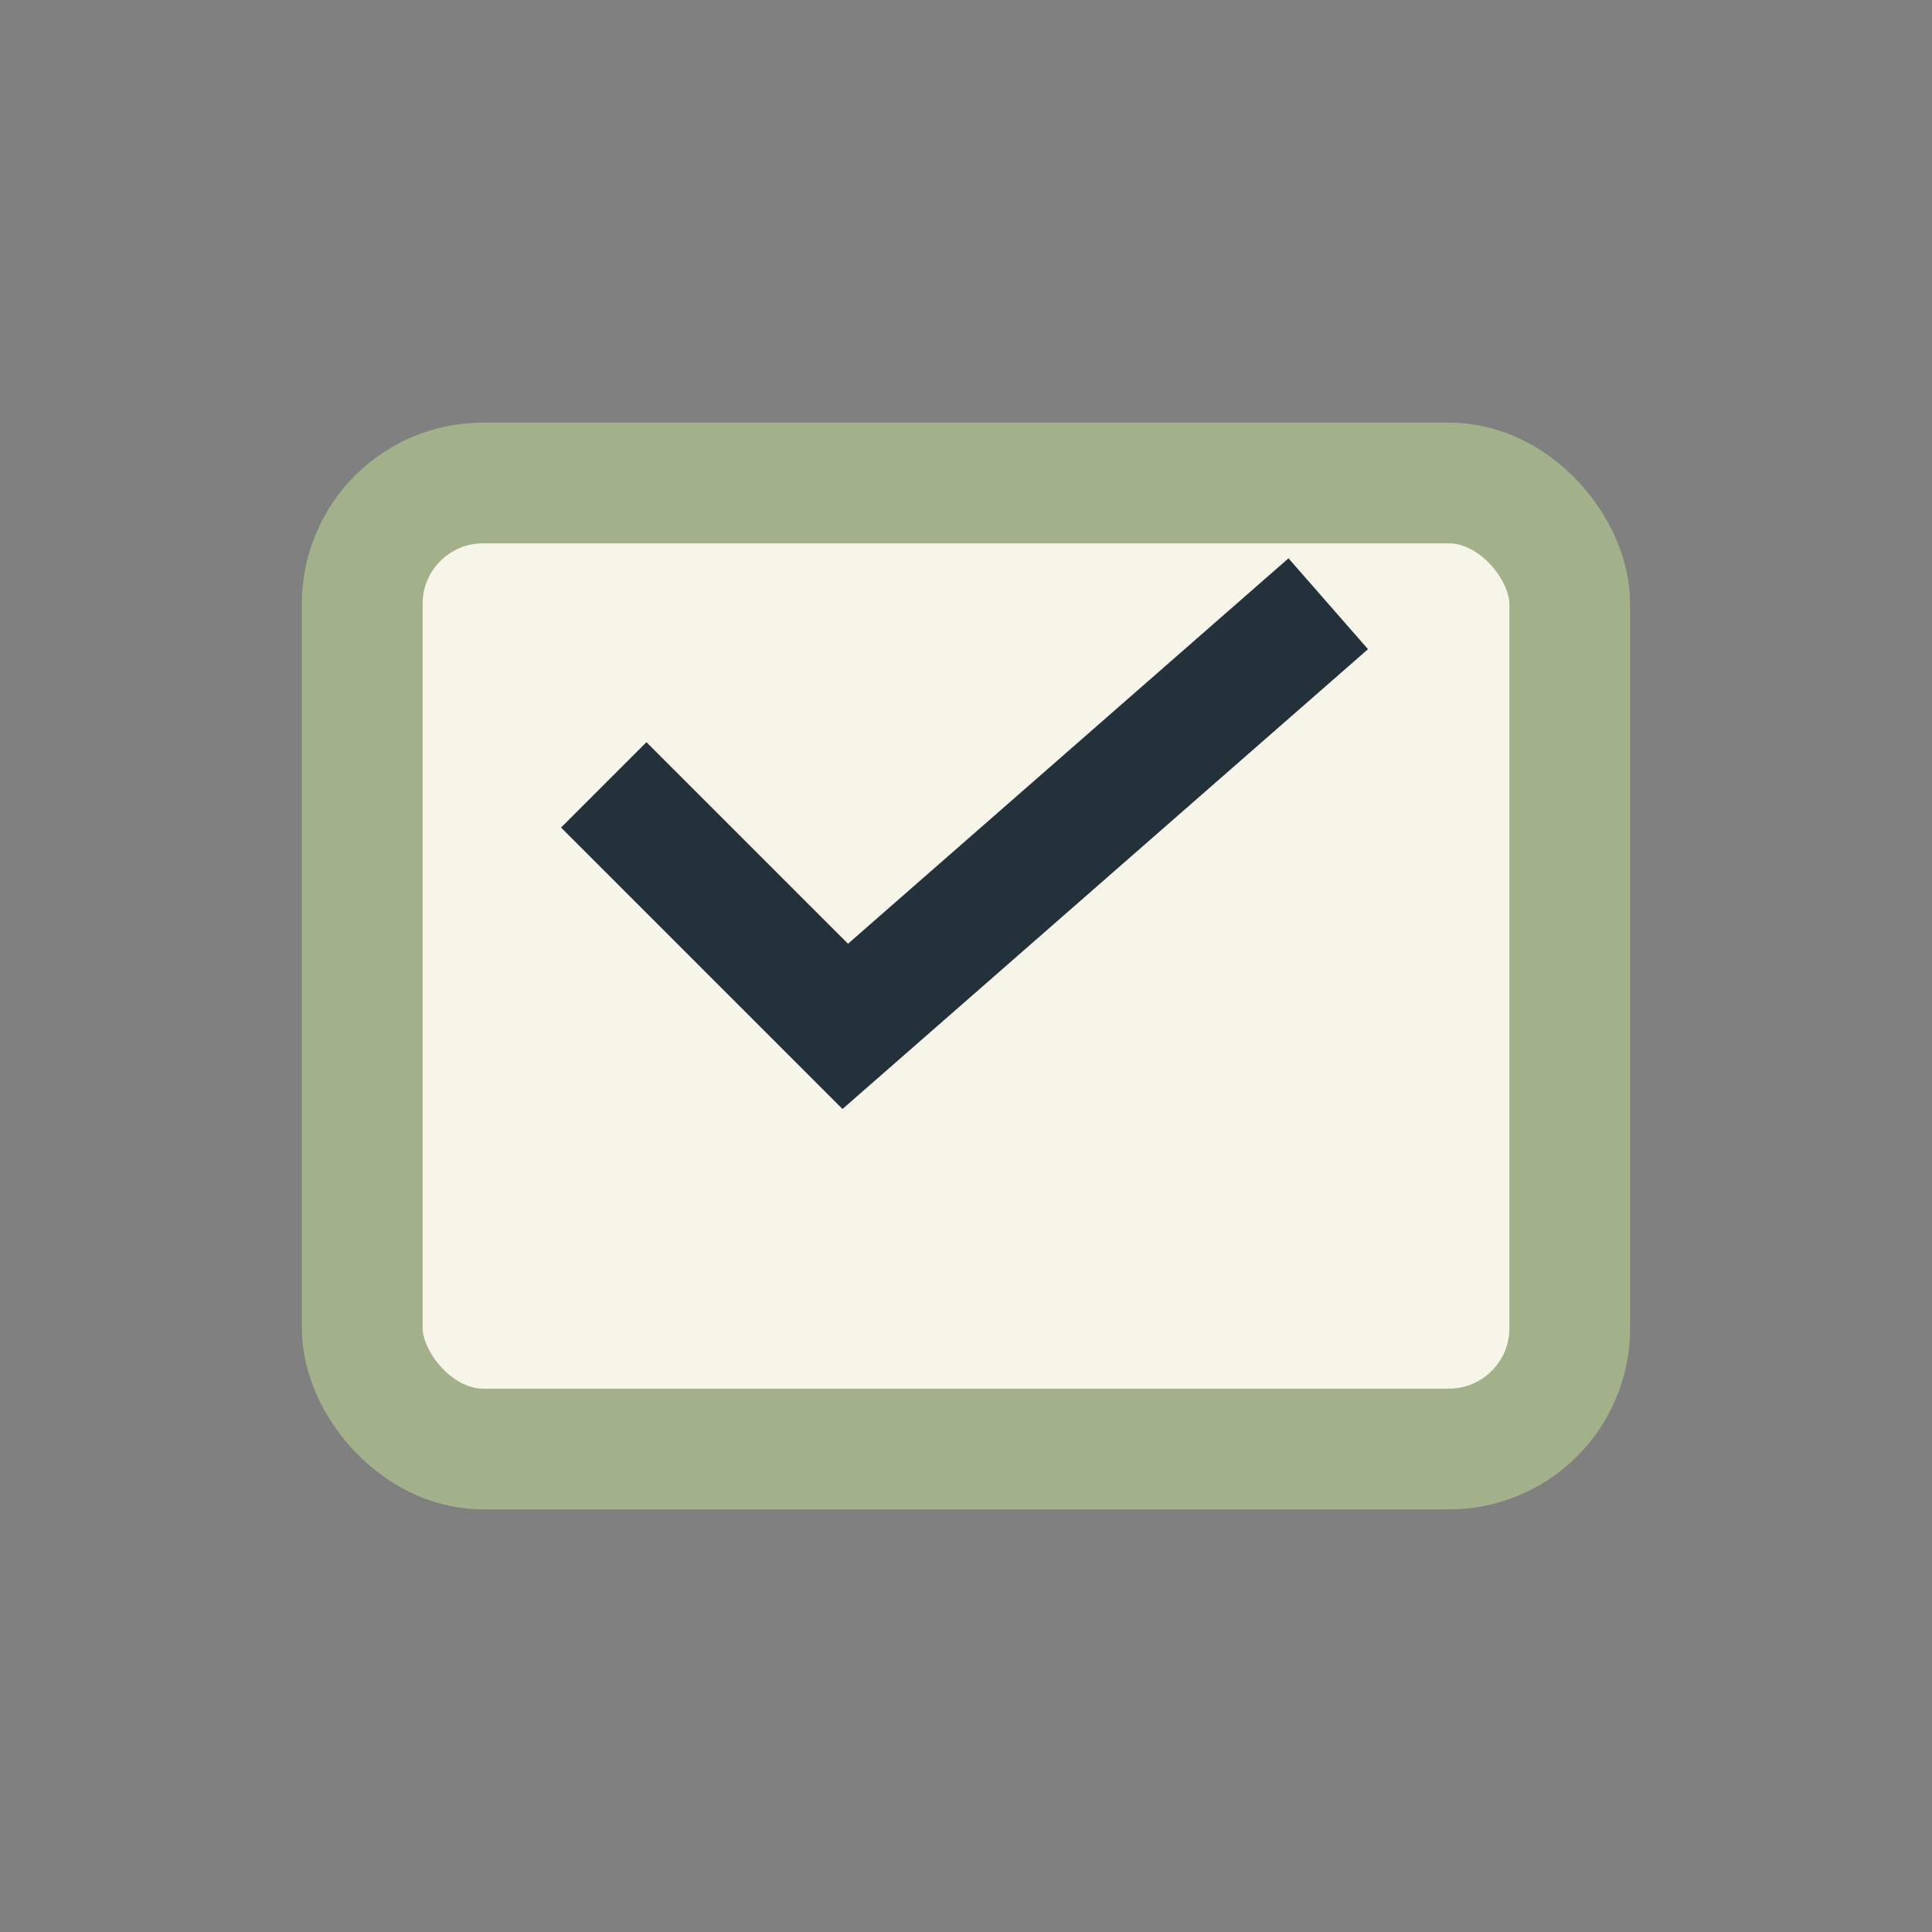 <?xml version="1.0" encoding="UTF-8"?>
<svg xmlns="http://www.w3.org/2000/svg" width="32" height="32" viewBox="0 0 32 32"><rect x="0" y="0" width="32" height="32" fill="#808080" stroke="none"/><rect x="6" y="8" width="20" height="16" rx="2" fill="#F7F5E8" stroke="#A3B18A" stroke-width="2"/><path d="M10 13l4 4 8-7" stroke="#23323A" stroke-width="2" fill="none"/></svg>